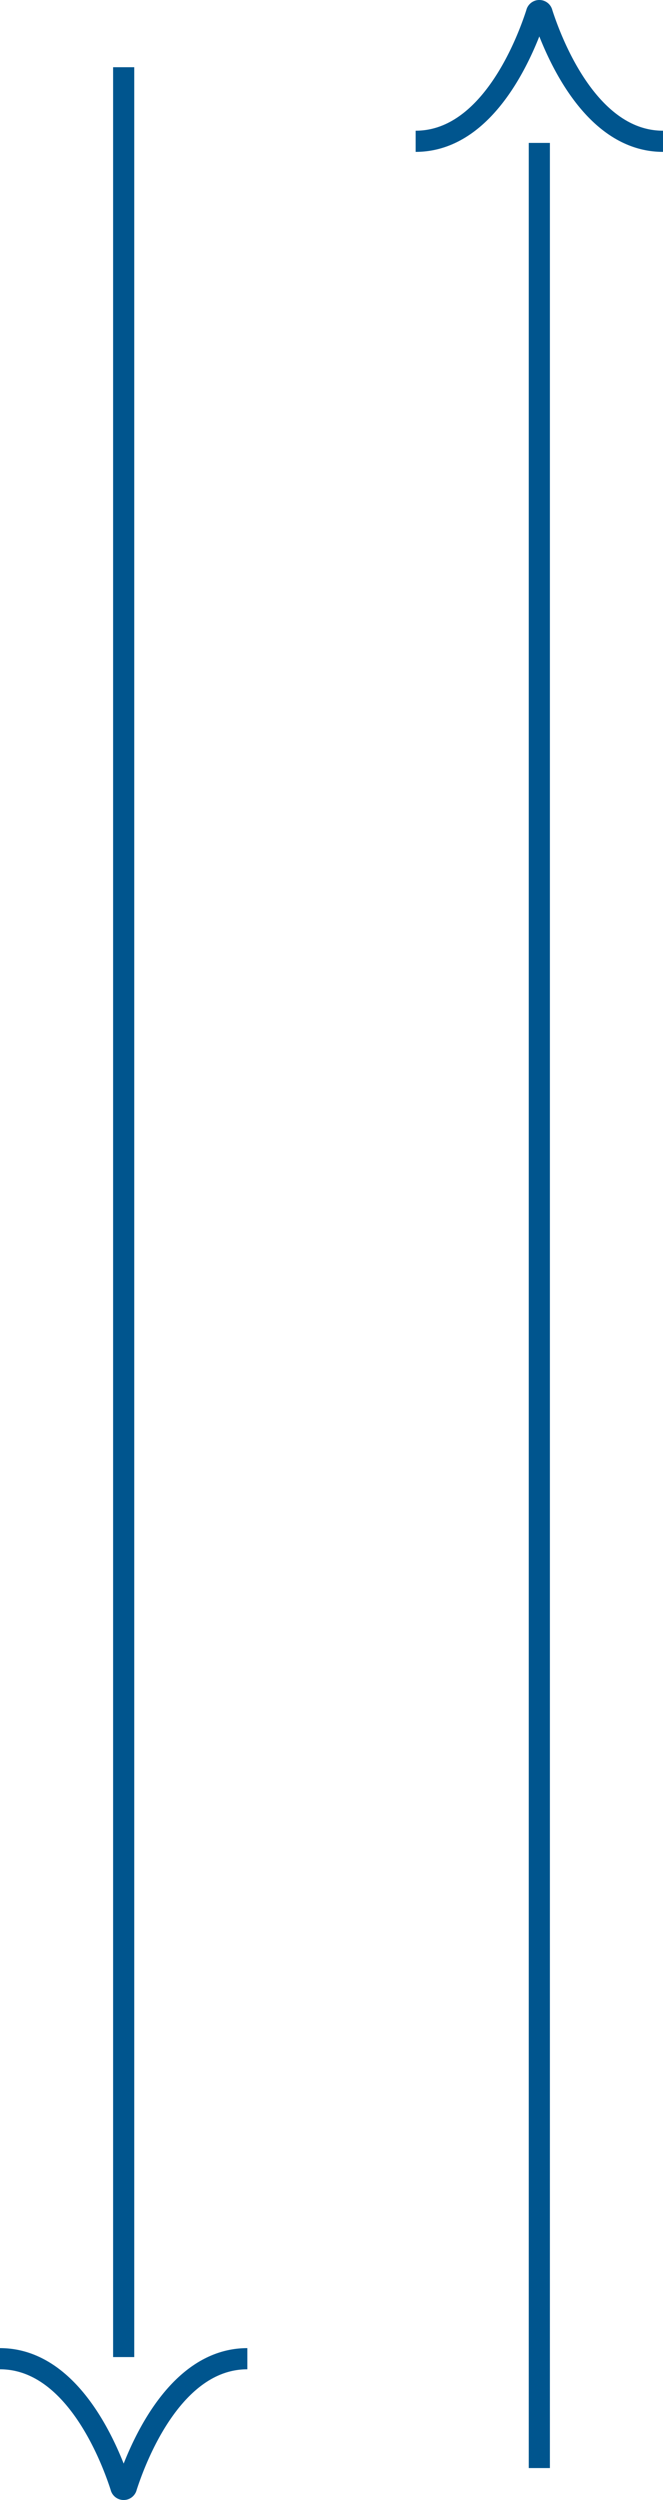 <svg xmlns="http://www.w3.org/2000/svg" width="62.696" height="236.114" viewBox="0 0 62.696 236.114">
  <g id="グループ_88415" data-name="グループ 88415" transform="translate(-45 -6526.887)">
    <g id="グループ_87905" data-name="グループ 87905" transform="translate(4169.328 6287.221) rotate(90)">
      <path id="パス_124310" data-name="パス 124310" d="M210,0H426.266" transform="translate(36.014 4112.633)" fill="none" stroke="#00558e" stroke-width="2"/>
      <path id="パス_6193" data-name="パス 6193" d="M0,23.391C0,16.43,9.182,12.91,12.116,11.963a.27.27,0,0,0,0-.534C9.182,10.481,0,6.961,0,0" transform="translate(462.435 4100.938)" fill="none" stroke="#00558e" stroke-linejoin="round" stroke-width="2"/>
    </g>
    <g id="グループ_87903" data-name="グループ 87903" transform="translate(84.305 6770) rotate(-90)">
      <path id="パス_124310-2" data-name="パス 124310" d="M0,0H219.6" transform="translate(10.016 11.696)" fill="none" stroke="#00558e" stroke-width="2"/>
      <path id="パス_6193-2" data-name="パス 6193" d="M0,23.391C0,16.43,9.182,12.91,12.116,11.963a.27.27,0,0,0,0-.534C9.182,10.481,0,6.96,0,0" transform="translate(229.768 0)" fill="none" stroke="#00558e" stroke-linejoin="round" stroke-width="2"/>
    </g>
  </g>
</svg>
